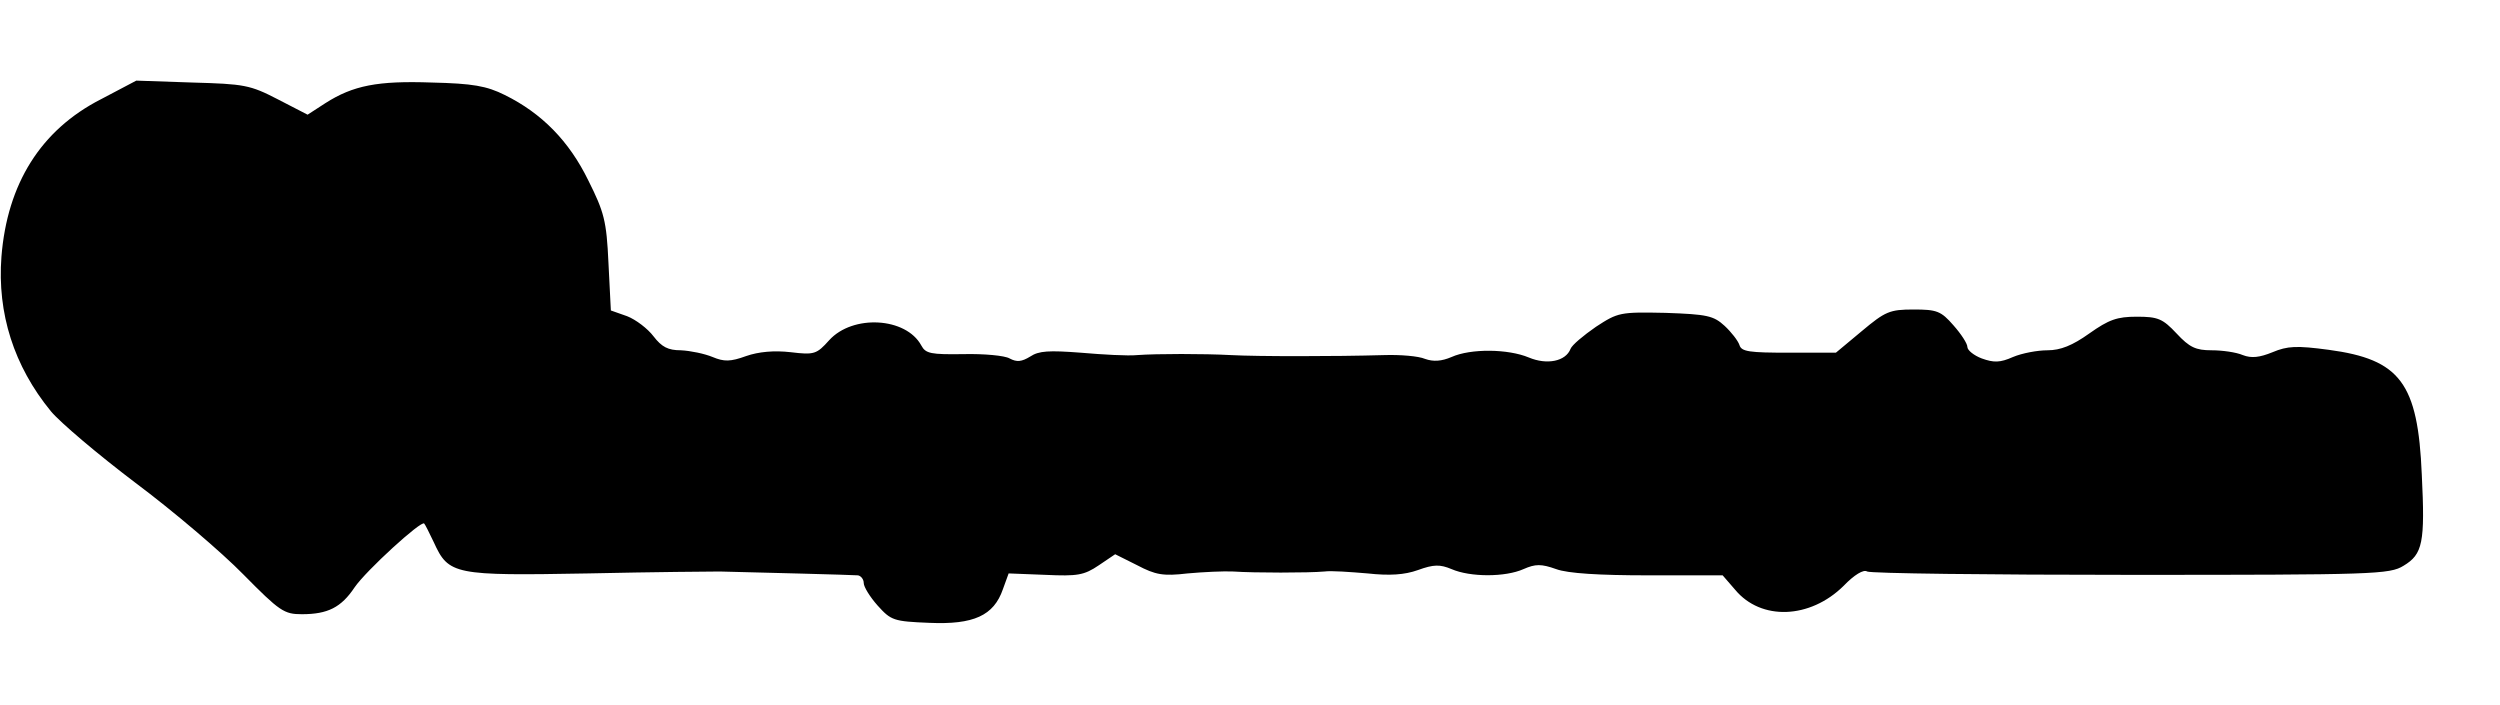 <?xml version="1.0" standalone="no"?>
<!DOCTYPE svg PUBLIC "-//W3C//DTD SVG 20010904//EN"
 "http://www.w3.org/TR/2001/REC-SVG-20010904/DTD/svg10.dtd">
<svg version="1.0" xmlns="http://www.w3.org/2000/svg"
 width="521pt" height="147pt" viewBox="0 0 521 147"
 preserveAspectRatio="xMidYMid meet">
<g transform="translate(0,147) scale(0.1,-0.1)"
fill="#000000" stroke="none">
<path d="M210 1263 c-125 -64 -195 -176 -207 -328 -9 -118 26 -228 103 -322
19 -23 98 -90 176 -149 79 -59 180 -145 225 -191 76 -77 85 -83 122 -83 54 0
82 14 110 56 24 35 139 140 145 133 2 -2 11 -20 20 -39 31 -68 42 -70 322 -65
137 3 260 4 274 4 82 -2 277 -7 288 -8 6 -1 12 -8 12 -16 0 -8 13 -29 29 -47
28 -31 33 -33 108 -36 92 -4 134 15 153 70 l12 33 77 -3 c66 -3 80 -1 111 20
l34 23 46 -23 c38 -20 54 -23 105 -17 33 3 76 5 95 4 44 -3 157 -3 190 0 14 2
54 -1 90 -4 46 -5 77 -3 105 7 33 12 46 12 70 2 39 -17 112 -17 150 0 25 11
37 11 68 0 24 -9 90 -13 192 -13 l155 0 26 -30 c54 -65 156 -61 226 8 22 23
42 35 49 30 7 -4 254 -7 549 -7 508 0 540 1 569 19 40 24 45 48 38 190 -8 191
-45 240 -194 260 -67 9 -86 8 -117 -5 -27 -11 -44 -13 -62 -6 -14 6 -43 10
-65 10 -33 0 -46 6 -73 35 -29 31 -39 35 -83 35 -41 0 -58 -6 -99 -35 -35 -25
-60 -35 -87 -35 -21 0 -53 -6 -72 -14 -27 -12 -40 -12 -65 -3 -16 6 -30 17
-30 24 0 7 -13 27 -29 45 -26 30 -35 33 -83 33 -50 0 -59 -4 -108 -45 l-54
-45 -98 0 c-82 0 -99 2 -103 16 -3 9 -17 27 -31 40 -23 21 -36 24 -123 27 -95
2 -99 1 -145 -29 -26 -18 -50 -38 -53 -46 -10 -26 -49 -34 -87 -18 -43 18
-121 19 -161 1 -21 -9 -38 -10 -55 -4 -14 6 -52 9 -85 8 -106 -3 -264 -3 -320
0 -56 3 -154 3 -195 0 -19 -2 -72 1 -118 5 -66 5 -87 4 -105 -8 -18 -11 -28
-12 -43 -4 -10 6 -54 10 -96 9 -68 -1 -79 1 -88 18 -32 59 -143 65 -192 11
-26 -29 -31 -31 -80 -25 -35 4 -67 1 -93 -8 -33 -12 -46 -12 -70 -2 -17 7 -46
13 -66 14 -27 0 -40 7 -57 29 -12 16 -37 35 -55 42 l-34 12 -5 99 c-4 88 -9
106 -42 172 -40 82 -97 140 -174 178 -38 19 -67 24 -152 26 -113 4 -164 -6
-222 -43 l-37 -24 -62 32 c-58 30 -70 32 -178 35 l-117 4 -74 -39z"/>
</g>
</svg>
